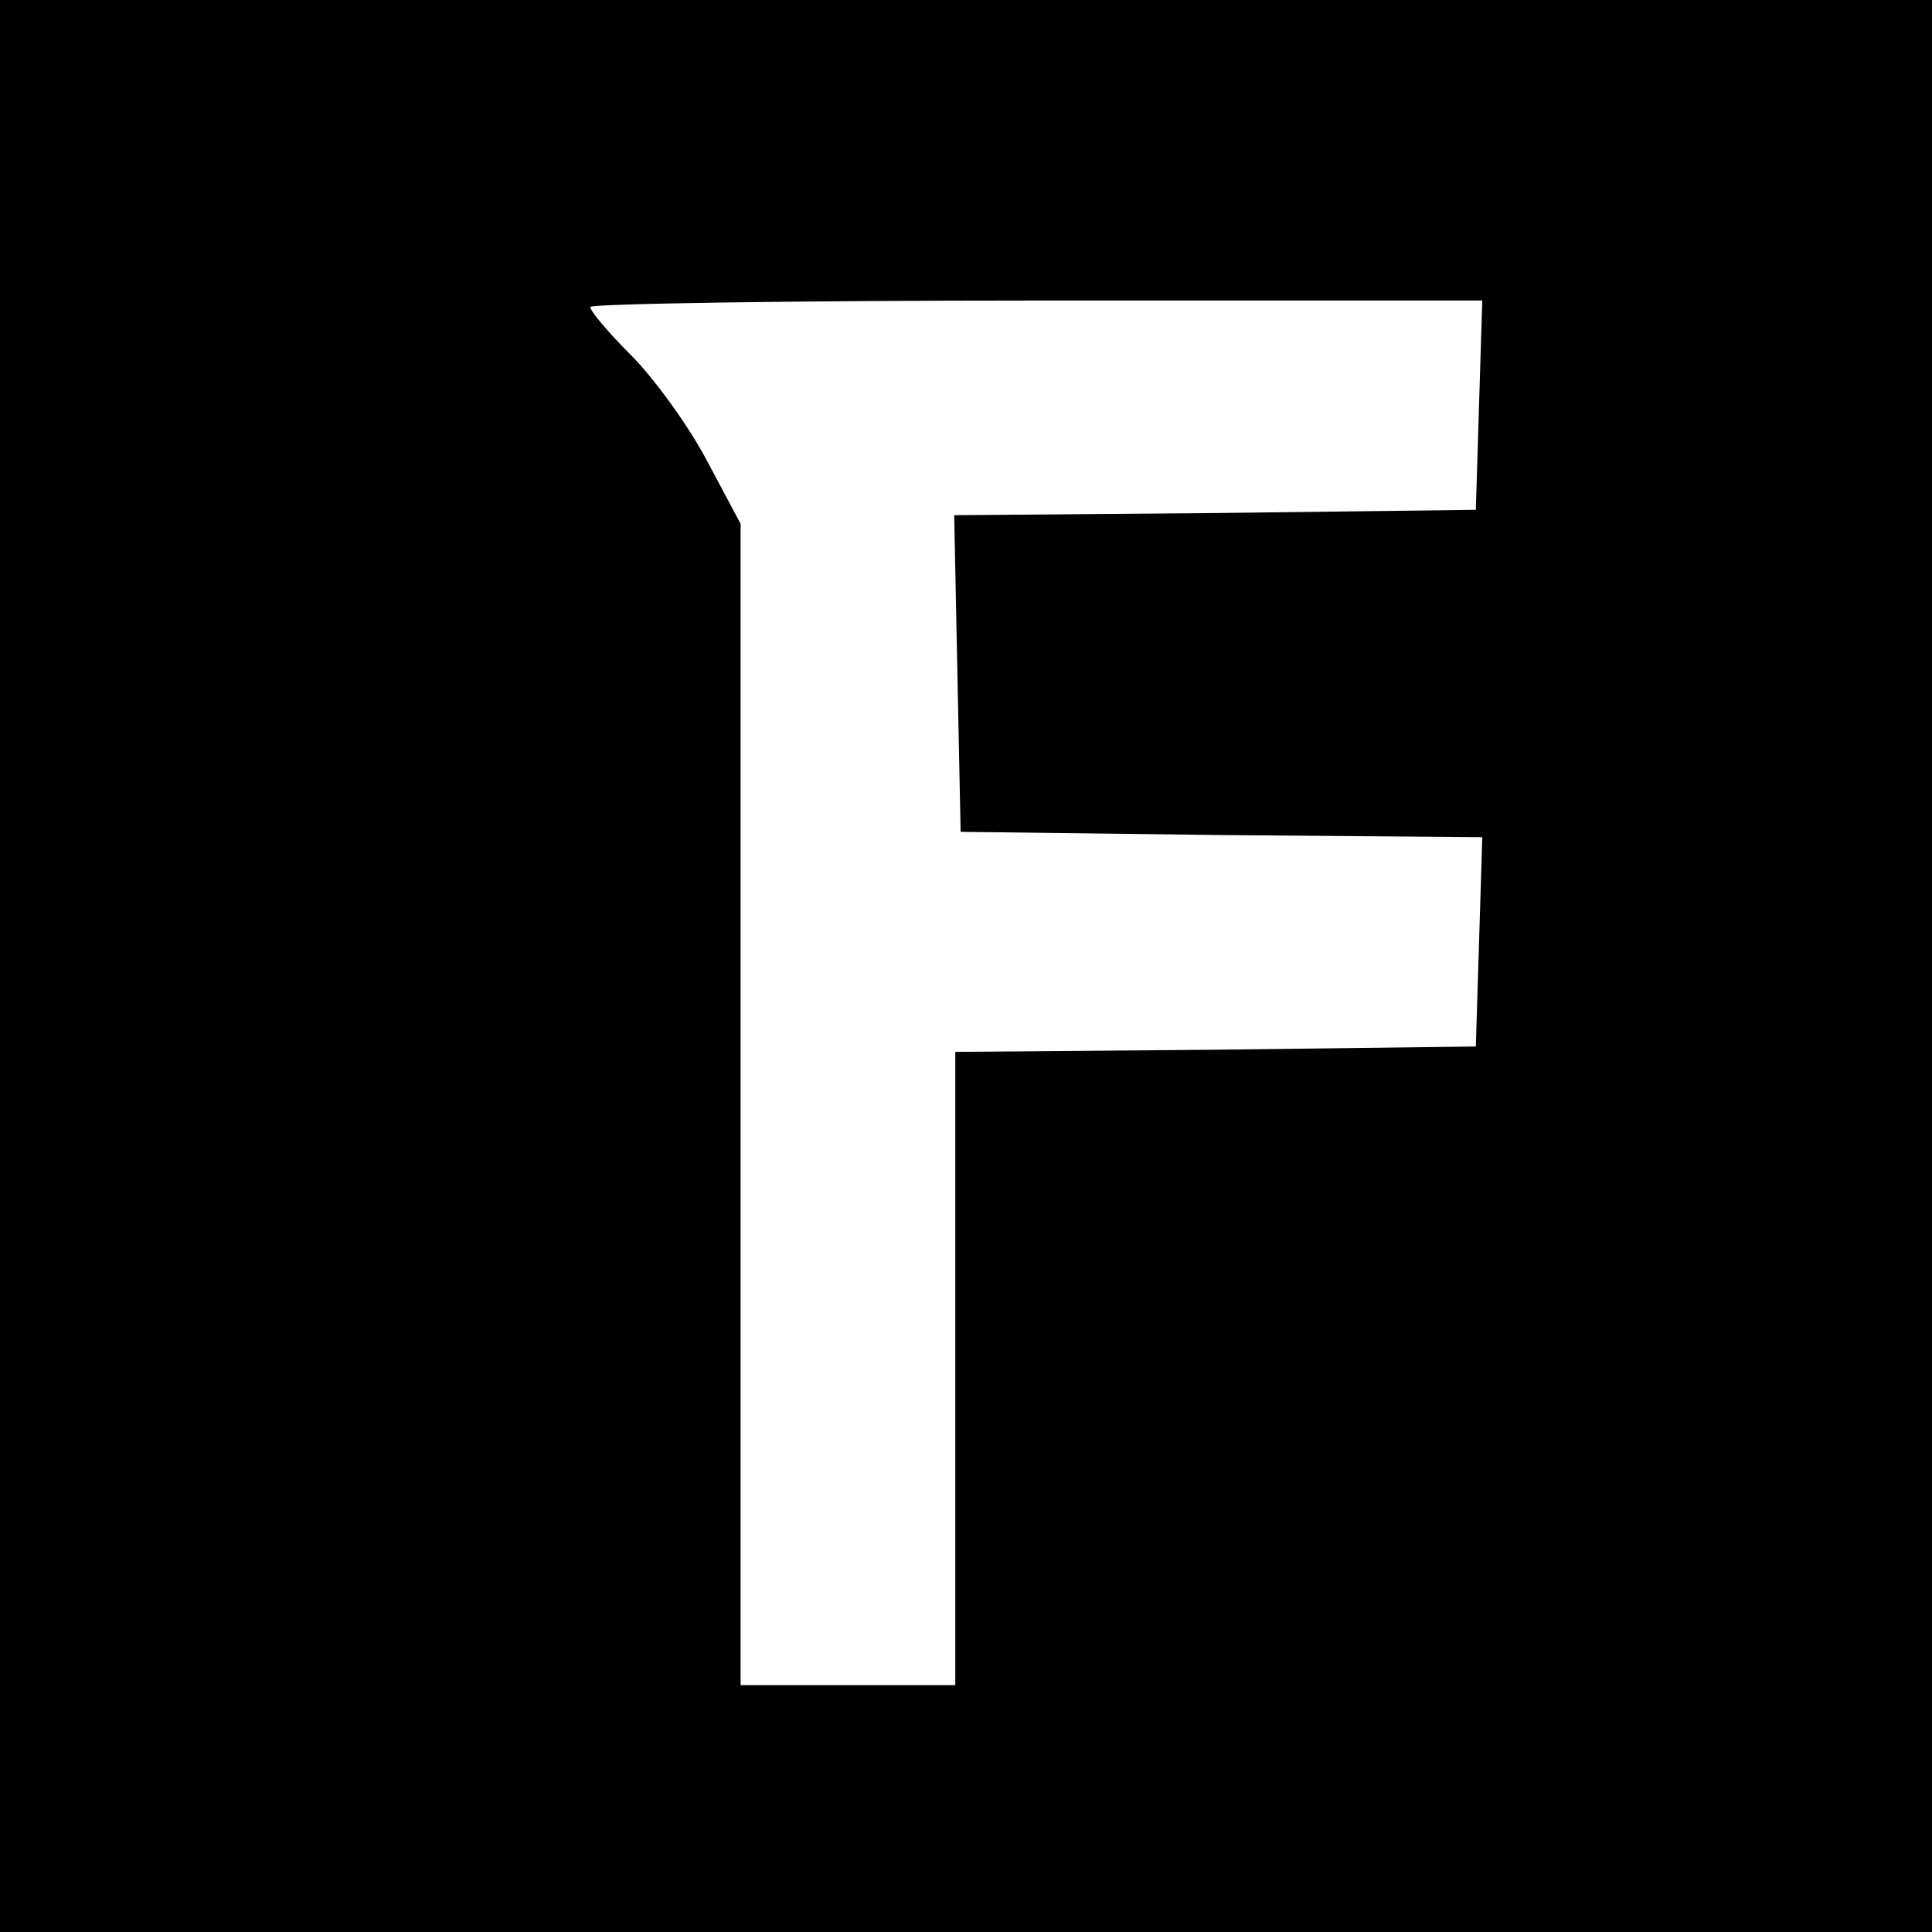 <?xml version="1.0" standalone="no"?>
<!DOCTYPE svg PUBLIC "-//W3C//DTD SVG 20010904//EN"
 "http://www.w3.org/TR/2001/REC-SVG-20010904/DTD/svg10.dtd">
<svg version="1.0" xmlns="http://www.w3.org/2000/svg"
 width="180pt" height="180pt" viewBox="0 0 180 180"
 preserveAspectRatio="xMidYMid meet">
<g transform="translate(0,180) scale(0.1,-0.1)"
fill="#000000" stroke="none">
<path d="M0 900 l0 -900 900 0 900 0 0 900 0 900 -900 0 -900 0 0 -900z m1378
523 l-3 -98 -243 -3 -243 -2 3 -148 3 -147 243 -3 243 -2 -3 -98 -3 -97 -242
-3 -243 -2 0 -295 0 -295 -100 0 -100 0 0 541 0 541 -32 60 c-17 32 -49 76
-70 97 -21 21 -38 41 -38 45 0 3 187 6 415 6 l416 0 -3 -97z"/>
</g>
</svg>
